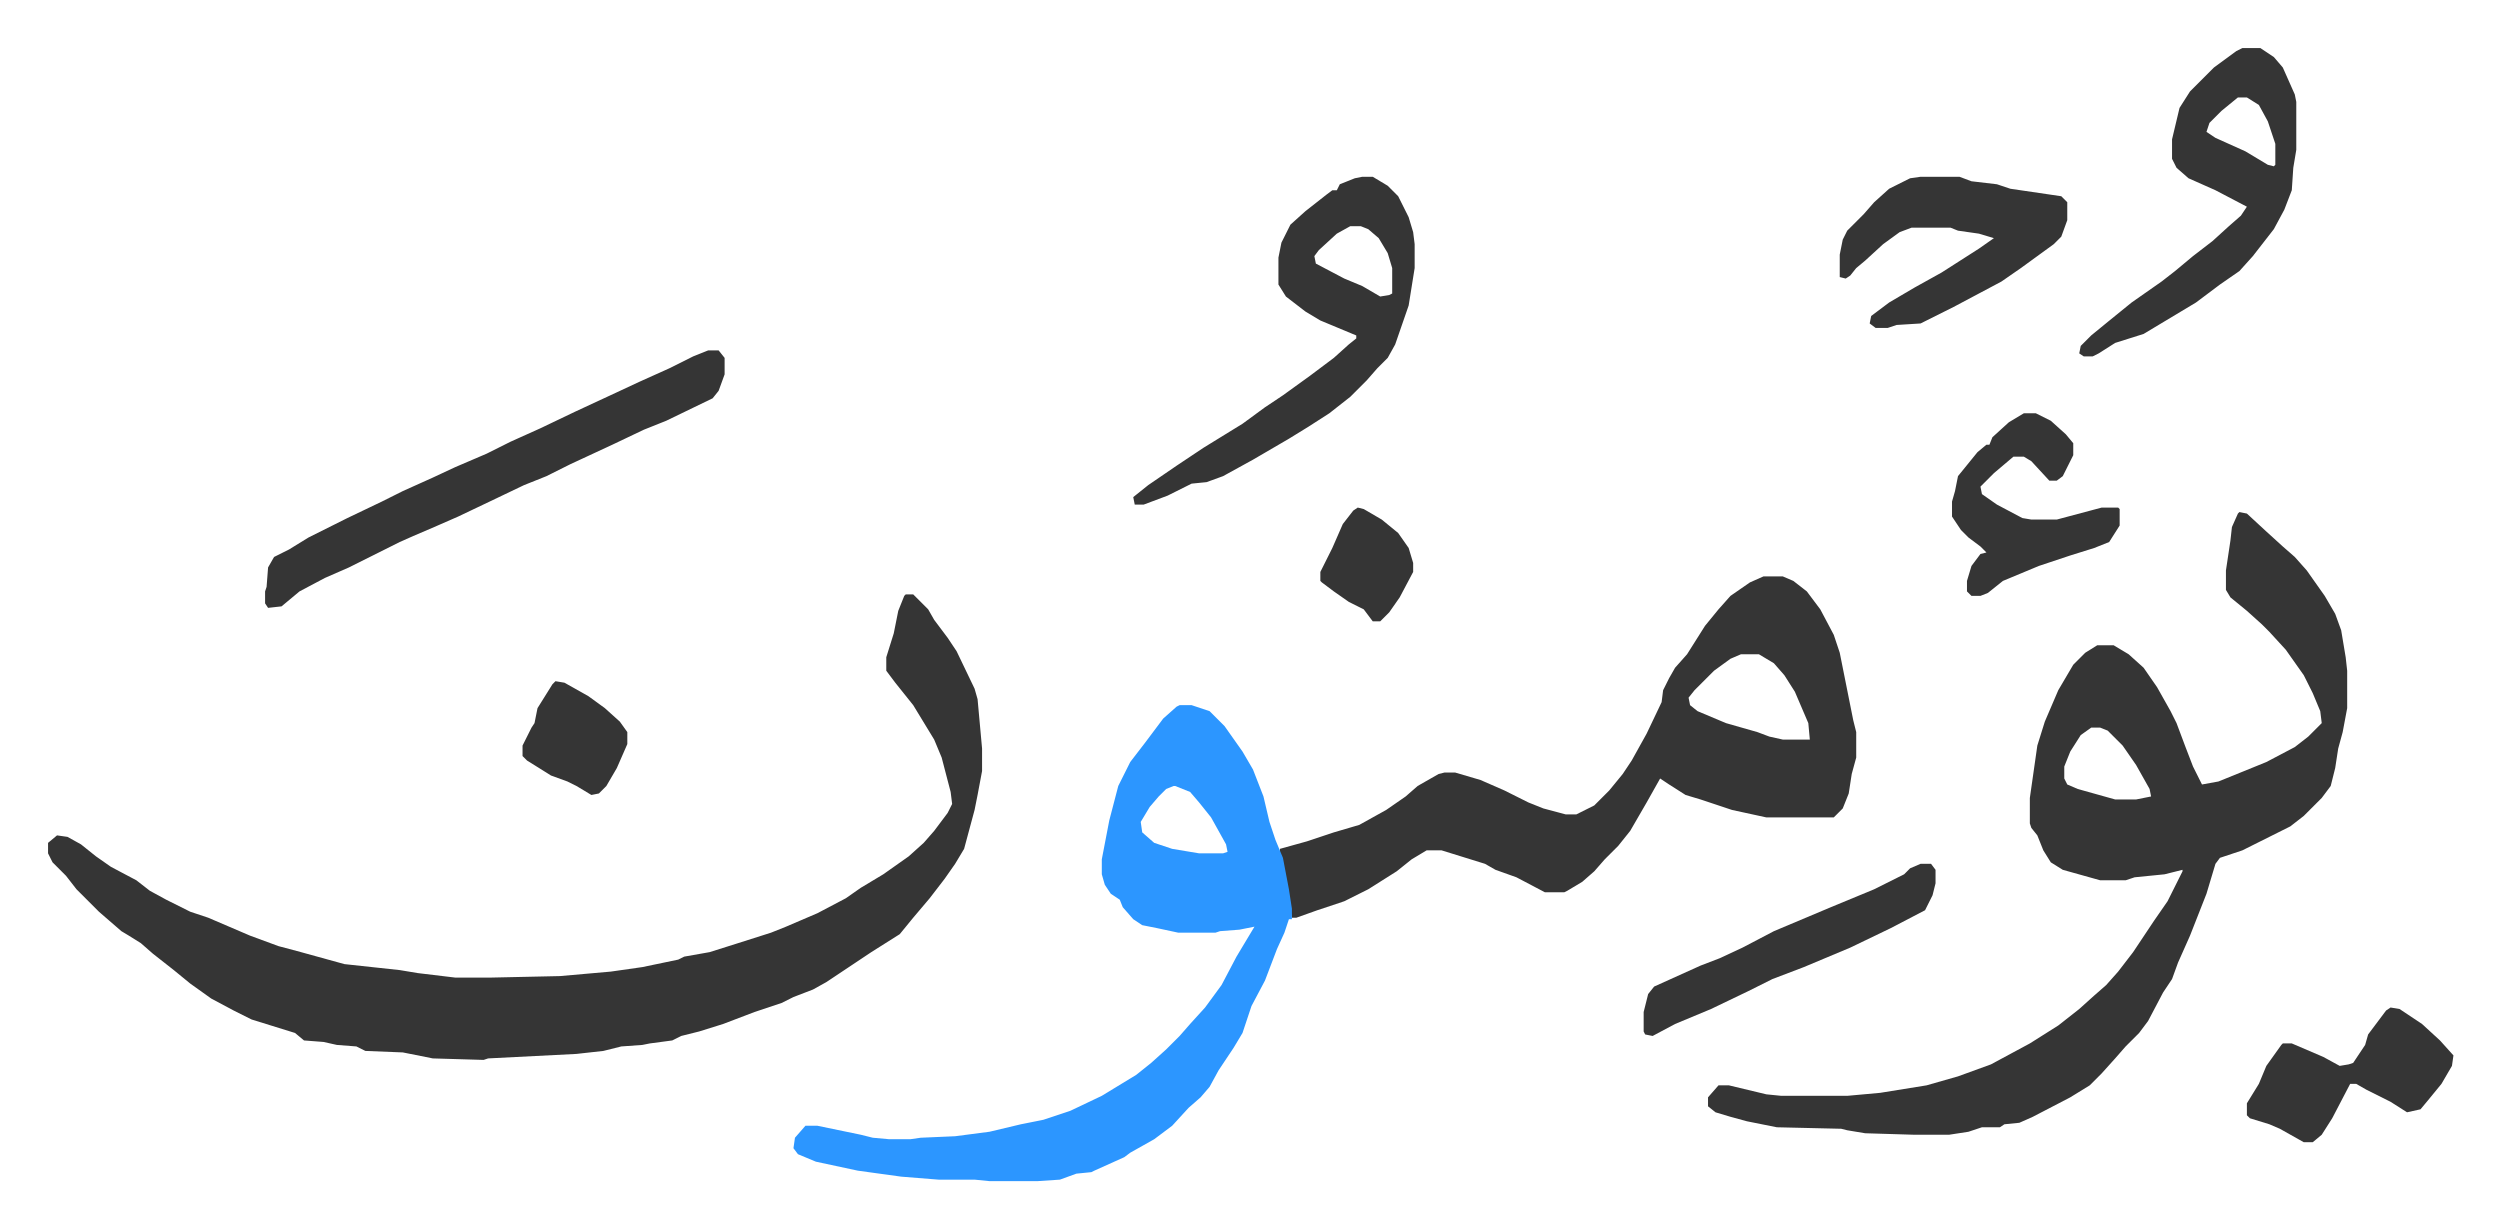<svg xmlns="http://www.w3.org/2000/svg" viewBox="-32.1 367.9 1670.2 820.2">
    <path fill="#353535" id="rule_normal" d="M573 765h5l10 10 4 7 9 12 6 9 12 25 2 7 3 33v15l-3 16-2 10-7 26-6 10-7 10-10 13-11 13-9 11-19 12-12 8-18 12-9 5-13 5-8 4-18 6-21 8-16 5-12 3-6 3-15 2-5 1-14 1-12 3-18 2-59 3-3 1-34-1-20-4-25-1-6-3-13-1-9-2-13-1-6-5-29-9-12-6-15-8-14-10-11-9-14-11-8-7-8-5-5-3-15-13-15-15-7-9-9-9-3-6v-7l6-5 7 1 9 5 10 8 10 7 17 9 9 7 11 6 16 8 12 4 28 12 19 7 15 4 29 8 37 4 12 2 25 3h24l46-1 34-3 21-3 24-5 4-2 17-3 19-6 22-7 10-4 21-9 19-10 10-7 15-9 17-12 10-9 7-8 9-12 3-6-1-8-6-23-5-12-14-23-12-15-6-8v-9l5-16 3-15 4-10zm891-55 5 1 13 12 11 10 8 7 8 9 12 17 7 12 4 11 3 18 1 9v25l-3 16-3 11-2 13-3 12-6 8-12 12-9 7-16 8-16 8-15 5-3 4-6 20-11 28-8 18-4 11-6 9-10 19-6 8-9 9-7 8-9 10-8 8-13 8-25 13-9 4-10 1-3 2h-12l-9 3-13 2h-23l-33-1-12-2-4-1-43-1-20-4-11-3-10-3-5-4v-6l7-8h7l25 6 10 1h44l22-2 31-5 21-6 22-8 26-14 19-12 14-11 10-9 8-7 8-9 10-13 14-21 9-13 10-20v-1l-12 3-20 2-6 2h-17l-25-7-8-5-5-8-4-10-4-5-1-3v-17l5-35 5-16 9-21 10-17 8-8 8-5h11l10 6 10 9 9 13 9 16 4 8 6 16 5 13 6 12 11-2 32-13 19-10 9-7 9-9-1-8-5-12-6-12-12-17-11-12-5-5-10-9-11-9-3-5v-13l3-20 1-9 4-9zm-99 144-7 5-7 11-4 10v8l2 4 7 3 25 7h14l10-2-1-5-9-16-9-13-10-10-5-2zm-219-101h13l7 3 9 7 9 12 9 17 4 12 5 25 4 20 2 8v17l-3 11-2 13-4 10-5 5-1 1h-45l-23-5-21-7-10-3-11-7-6-4-9 16-11 19-8 10-9 9-7 8-8 7-10 6-2 1h-13l-19-10-14-5-7-4-29-9h-10l-10 6-10 8-19 12-16 8-18 6-14 5h-3l-5-30-3-13v-3l18-5 18-6 17-5 18-10 13-9 8-7 14-8 4-1h7l17 5 16 7 16 8 10 4 15 4h7l12-6 10-10 9-11 6-9 10-18 10-21 1-8 4-8 4-7 8-9 12-19 9-11 8-9 13-9zm-15 52-7 3-11 8-13 13-4 5 1 5 5 4 19 8 21 6 8 3 9 2h18l-1-11-9-21-7-11-7-8-10-6z"/>
    <path fill="#2c96ff" id="rule_madd_permissible_2_4_6" d="M756 839h8l12 4 10 10 12 17 7 12 7 18 4 17 4 12 5 12 4 21 2 13v7h-2l-3 9-5 11-8 21-9 17-6 18-6 10-10 15-6 11-6 7-8 7-11 12-12 9-16 9-4 3-20 9-2 1-10 1-11 4-15 1h-32l-10-1h-24l-25-2-29-4-28-6-12-5-3-4 1-7 7-8h8l29 6 8 2 11 1h14l7-1 23-1 23-3 21-5 15-3 18-6 21-10 23-14 10-8 10-9 9-9 7-8 10-11 11-15 10-19 12-20-10 2-13 1-3 1h-25l-14-3-10-2-6-4-7-8-2-5-6-4-4-6-2-7v-10l5-26 6-23 8-16 10-13 6-8 6-8 9-8zm-4 54-5 2-5 5-6 7-6 10 1 7 8 7 12 4 18 3h16l3-1-1-5-10-18-8-10-6-7-10-4z"/>
    <path fill="#353535" id="rule_normal" d="M878 486h7l10 6 7 7 7 14 3 10 1 8v16l-4 25-9 26-5 9-7 7-7 8-11 11-14 11-14 9-13 8-24 14-20 11-11 4-10 1-16 8-16 6h-6l-1-5 10-8 19-13 18-12 26-16 15-11 12-8 18-13 16-12 10-9 5-4v-2l-24-10-10-6-13-10-5-8v-18l2-10 6-12 10-9 14-11 4-3h3l2-4 10-4zm-8 33-9 5-12 11-3 4 1 5 19 10 12 5 12 7 6-1 2-1v-17l-3-10-6-10-7-6-5-2zm-429 83h7l4 5v11l-4 11-4 5-31 15-15 6-21 10-28 13-16 8-15 6-23 11-21 10-16 7-14 6-9 4-34 17-16 7-17 9-12 10-9 1-2-3v-8l1-3 1-13 4-7 10-5 13-8 26-13 23-11 14-7 20-9 15-7 21-9 16-8 20-9 23-11 28-13 15-7 20-9 16-8zm1025-202h12l9 6 6 7 8 18 1 5v32l-2 12-1 15-5 13-7 13-14 18-9 10-13 9-16 12-15 9-20 12-19 6-11 7-4 2h-6l-3-2 1-5 7-7 11-9 16-13 20-14 9-7 12-10 13-10 11-10 8-7 4-6-21-11-18-8-8-7-3-6v-13l5-21 7-11 16-16 15-11zm-3 33-11 9-8 8-2 6 6 4 20 9 15 9 4 1 1-1v-14l-5-15-6-11-8-5zm-212 53h26l8 3 17 2 9 3 34 5 4 4v12l-4 11-5 5-11 8-11 8-13 9-32 17-22 11-16 1-6 2h-8l-4-3 1-5 12-9 17-10 18-10 25-16 10-7-10-3-14-2-5-2h-26l-8 3-11 8-12 11-6 5-4 5-3 2-4-1v-15l2-10 3-6 11-11 7-8 10-9 14-7zm0 459h7l3 4v9l-2 8-5 10-23 12-27 13-31 13-21 8-16 8-25 12-24 10-15 8-5-1-1-2v-13l3-12 4-5 31-14 13-5 15-7 21-11 38-16 29-12 16-8 4-2 4-4zm314 96 6 1 15 10 12 11 9 10-1 7-7 12-9 11-5 6-9 2-11-7-16-8-7-4h-4l-12 23-7 11-6 5h-6l-16-9-7-3-13-4-2-2v-8l8-13 5-12 10-14 1-1h6l21 9 11 6 6-1 3-1 8-12 2-7 12-16zm-245-397h8l10 5 10 9 5 6v8l-7 14-4 3h-5l-12-13-5-3h-7l-13 11-9 9 1 5 10 7 17 9 6 1h17l30-8h11l1 1v11l-7 11-10 4-16 5-21 7-24 10-10 8-5 2h-6l-3-3v-7l3-10 6-8 4-1-4-4-8-6-5-5-6-9v-10l2-7 2-10 13-16 6-5h2l2-5 11-10zM339 823l6 1 16 9 11 8 10 9 5 7v8l-7 16-7 12-5 5-5 1-10-6-6-3-11-4-16-10-3-3v-7l6-12 2-3 2-10 10-16zm536-116 4 1 12 7 11 9 7 10 3 10v6l-9 17-7 10-6 6h-5l-6-8-10-5-10-7-8-6-1-1v-6l8-16 7-16 7-9z"/>
</svg>
